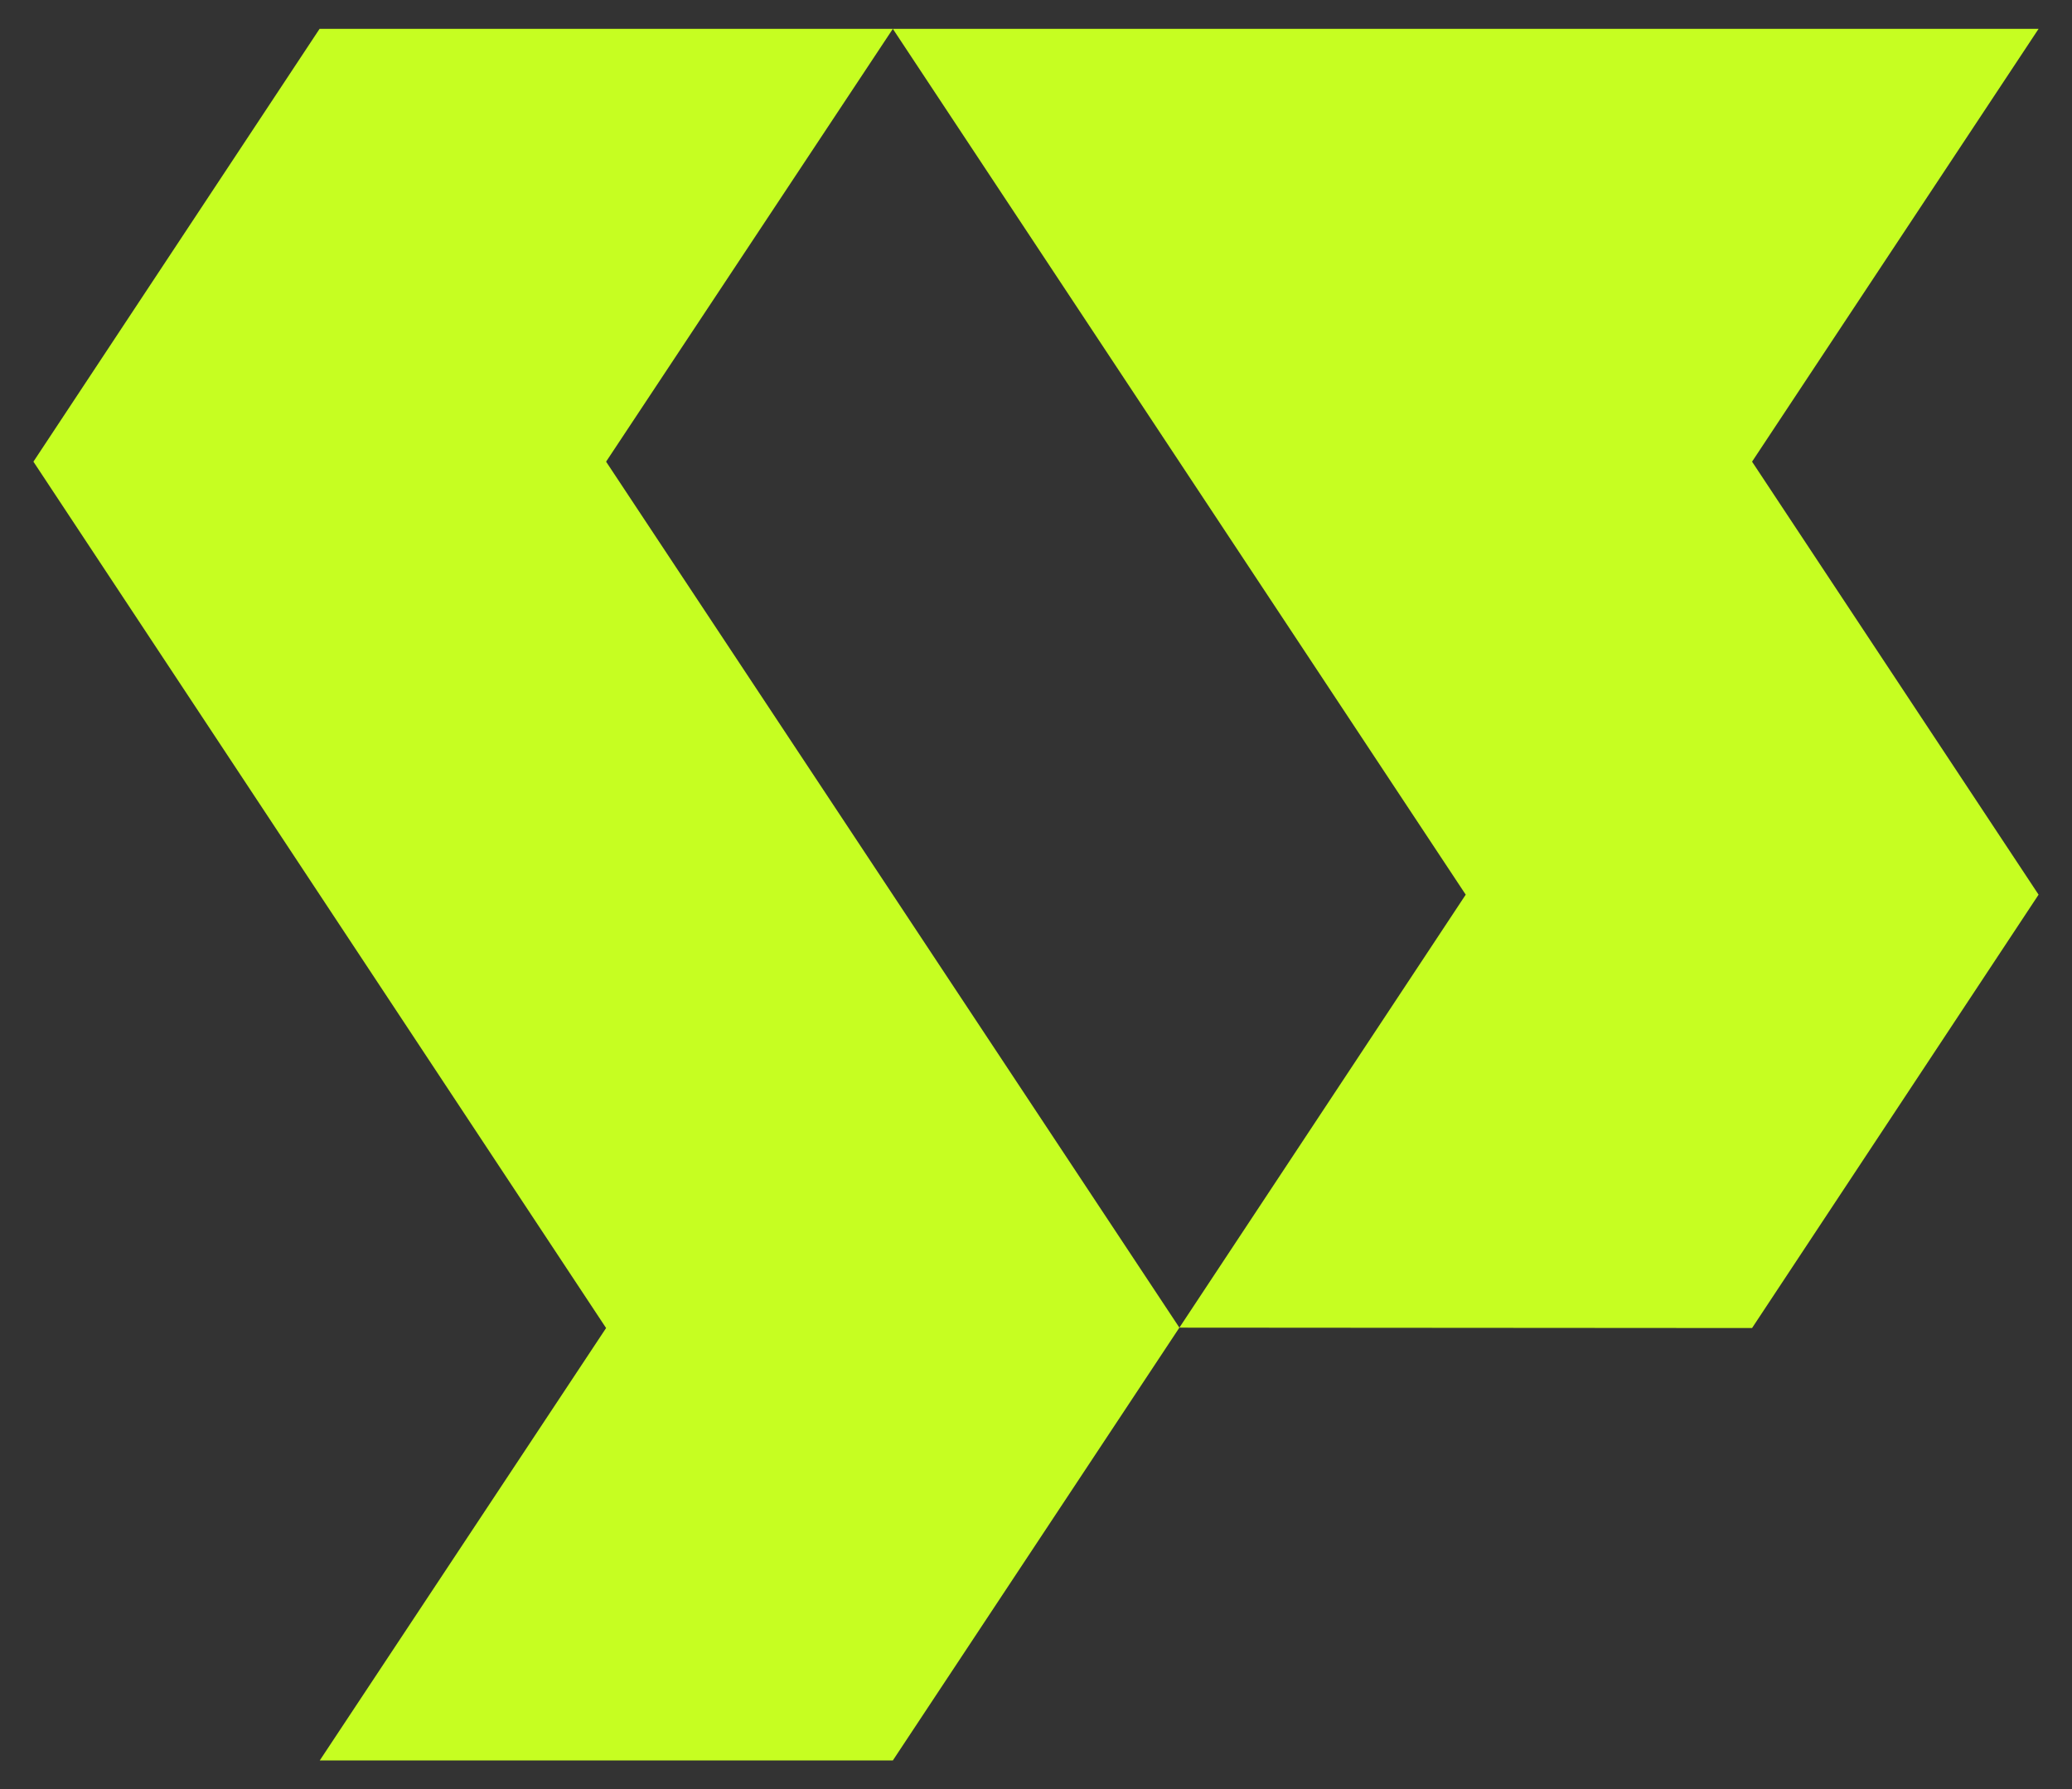 <svg id="Layer_1" data-name="Layer 1" xmlns="http://www.w3.org/2000/svg" viewBox="0 0 155 133.881"><rect x="0" y="0" width="155" height="133.881" fill="#333333" stroke="none"/><title>Logo-Variations</title><polygon points="23.906 2.159 2.5 34.543 45.34 99.367 23.92 131.722 66.791 131.722 88.226 99.338 45.34 34.543 66.791 2.159 23.906 2.159" style="fill:#c6fe21"/><polygon points="131.066 99.367 152.5 66.941 131.066 34.543 152.5 2.159 66.791 2.159 109.646 66.941 88.226 99.338 131.066 99.367" style="fill:#c6fe21"/></svg>